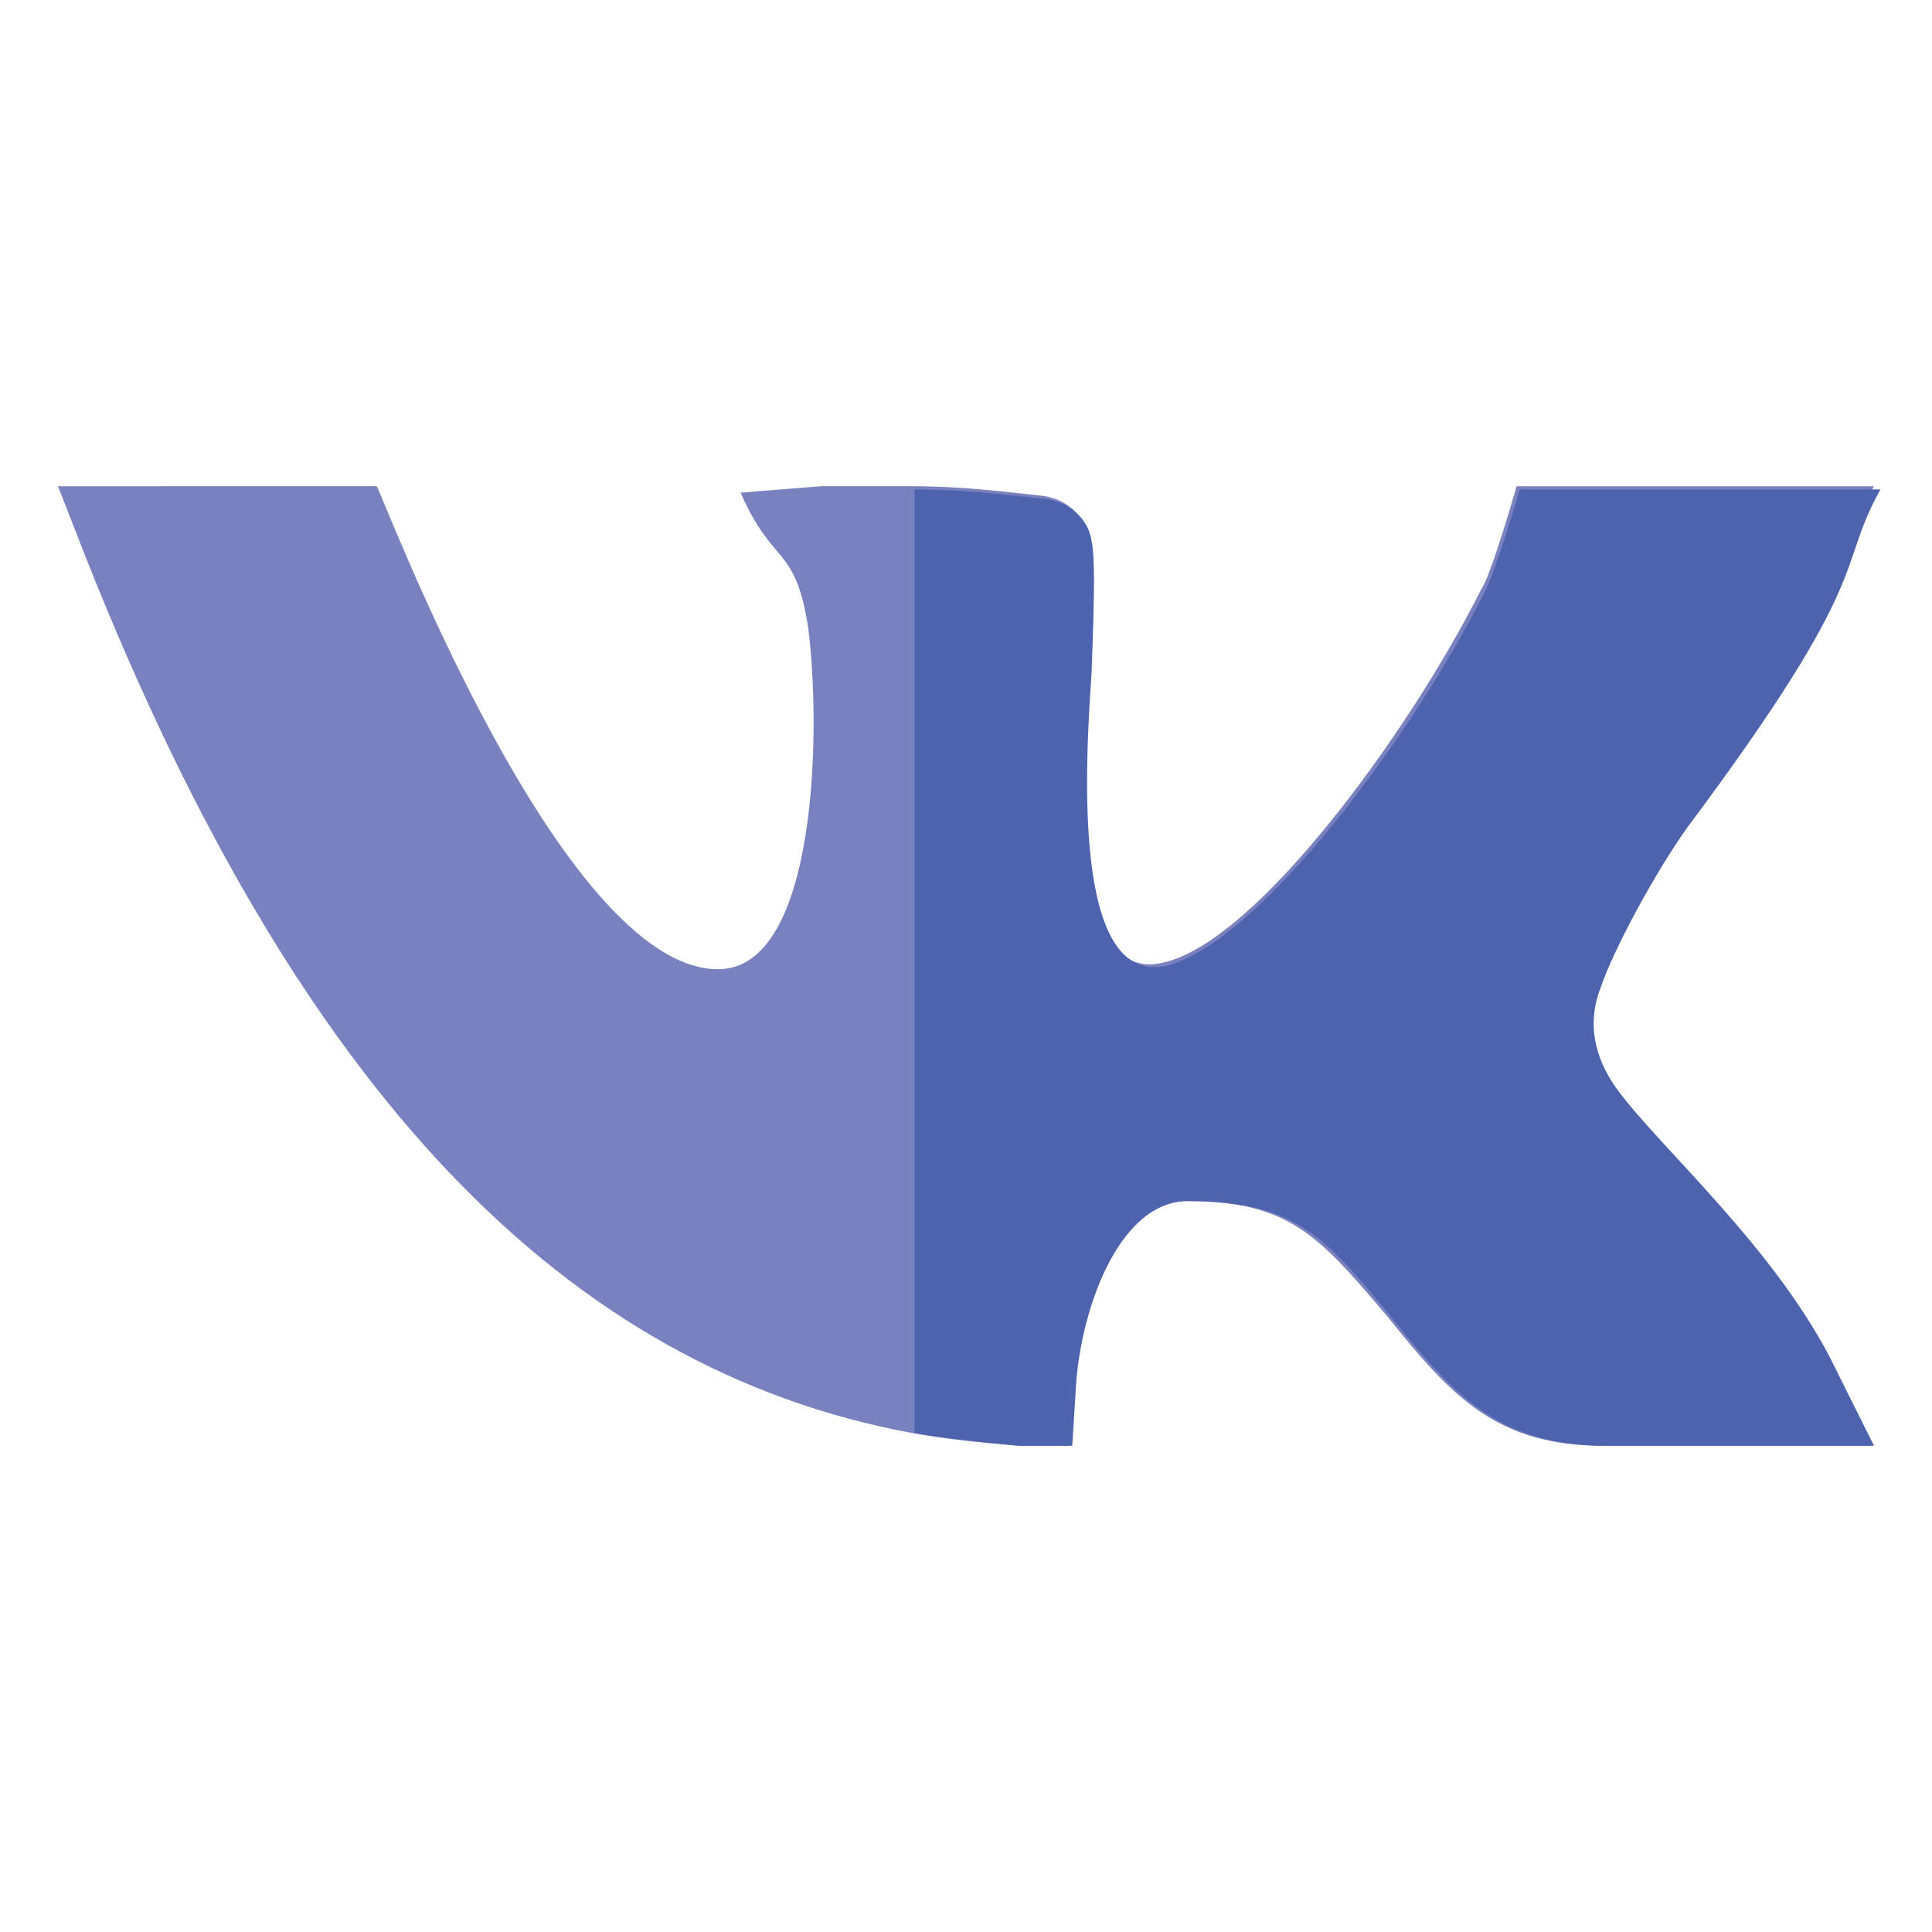 <svg xmlns="http://www.w3.org/2000/svg" xml:space="preserve" id="Layer_1" x="0" y="0" style="enable-background:new 0 0 60 60" version="1.1" viewBox="0 0 60 60"><style type="text/css">.st0{fill:#7981be}.st1{fill:#4e63ae}</style><g><path d="M50 33.7c-.5-.7-1-1.8-.5-3.1.4-1.2 1.8-3.6 2.7-5 5.9-7.9 4.6-8 6-10.5H47.1s-.8 2.8-1.1 3.2c-2.2 4.4-7 11-9.9 11.6-2.9.7-2.5-6.1-2.3-9.1.2-2.7.1-3.7 0-4.1-.1-.7-.7-1.2-1.4-1.3-1-.1-2.4-.3-4.1-.3h-2.8l-2.5.2c1 2.3 1.7 1.6 2.1 4.2.4 3.1.3 10.6-2.8 10.6-4.9 0-10.4-14.7-10.6-15H1.8l.9 2.3C9.3 34 17.6 42.5 28.3 44.5c1.1.2 2.2.3 3.3.4h1.6l.1-1.6c.2-2.4 1.4-6 3.5-6 3.2 0 4.1 1 6.3 3.6 2 2.5 3.4 4 6.7 4h8.3L57 42.5c-1.8-3.7-5.5-6.9-7-8.8z" class="st0"/><path d="m57 42.5 1.2 2.4h-8.3c-3.3 0-4.7-1.5-6.7-4-2.1-2.6-3.1-3.6-6.3-3.6-2.2 0-3.4 3.5-3.5 6l-.1 1.6h-1.6c-1.1-.1-2.2-.2-3.3-.4V15.2c1.7 0 3.1.2 4.1.3.7.1 1.3.6 1.4 1.3.1.5.1 1.4 0 4.1-.2 2.9-.6 9.7 2.3 9.1 2.9-.7 7.7-7.2 9.9-11.6.3-.5 1.1-3.2 1.1-3.2h11.2c-1.4 2.5-.1 2.6-6 10.5-1 1.4-2.3 3.8-2.7 5-.5 1.3 0 2.4.5 3.1 1.3 1.8 5 5 6.8 8.7z" class="st1"/></g></svg>